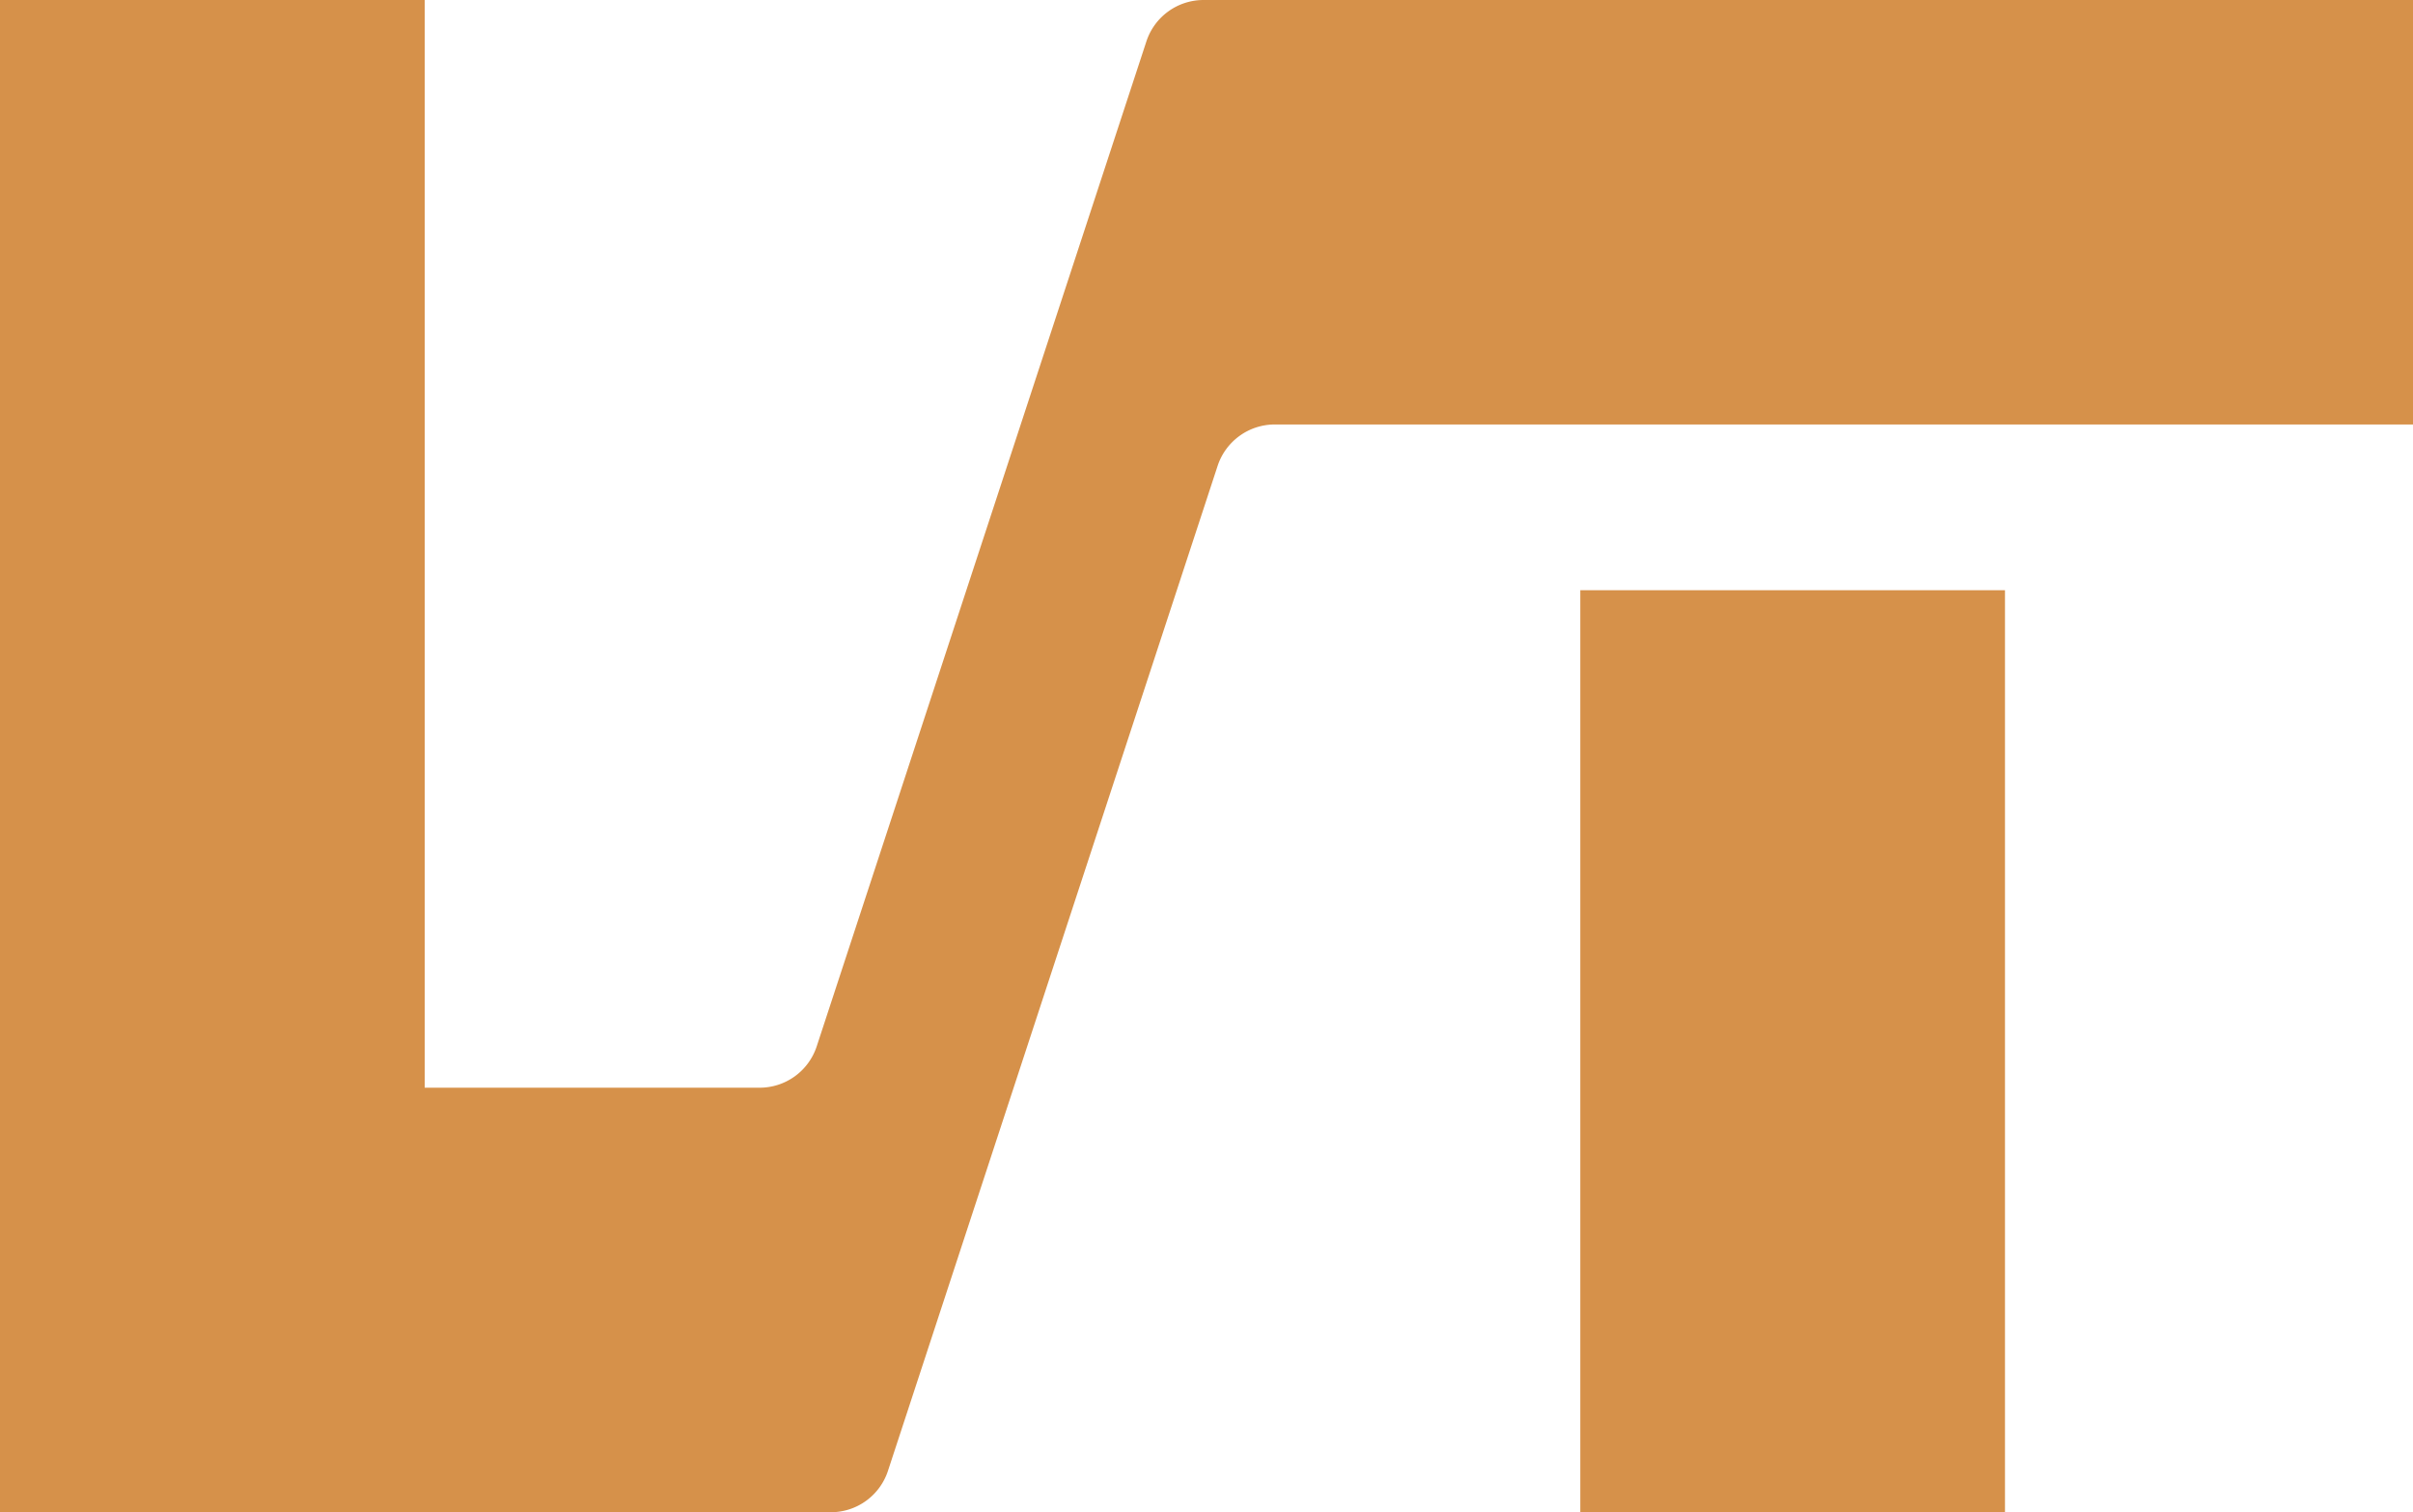 <svg id="Layer_1" data-name="Layer 1" xmlns="http://www.w3.org/2000/svg" viewBox="0 0 449.58 281.84"><defs><style>.cls-1{fill:#d6914a;}</style></defs><path class="cls-1" d="M213.59,7.72,152.17,195a11.2,11.2,0,0,1-10.65,7.72H79.13V0H0V281.84l154.79,0a11.2,11.2,0,0,0,10.65-7.71L226.86,86.83a11.22,11.22,0,0,1,10.66-7.72H449.58V0H224.25A11.21,11.21,0,0,0,213.59,7.72Z"/><rect class="cls-1" x="294.43" y="110" width="79.13" height="171.84"/></svg>